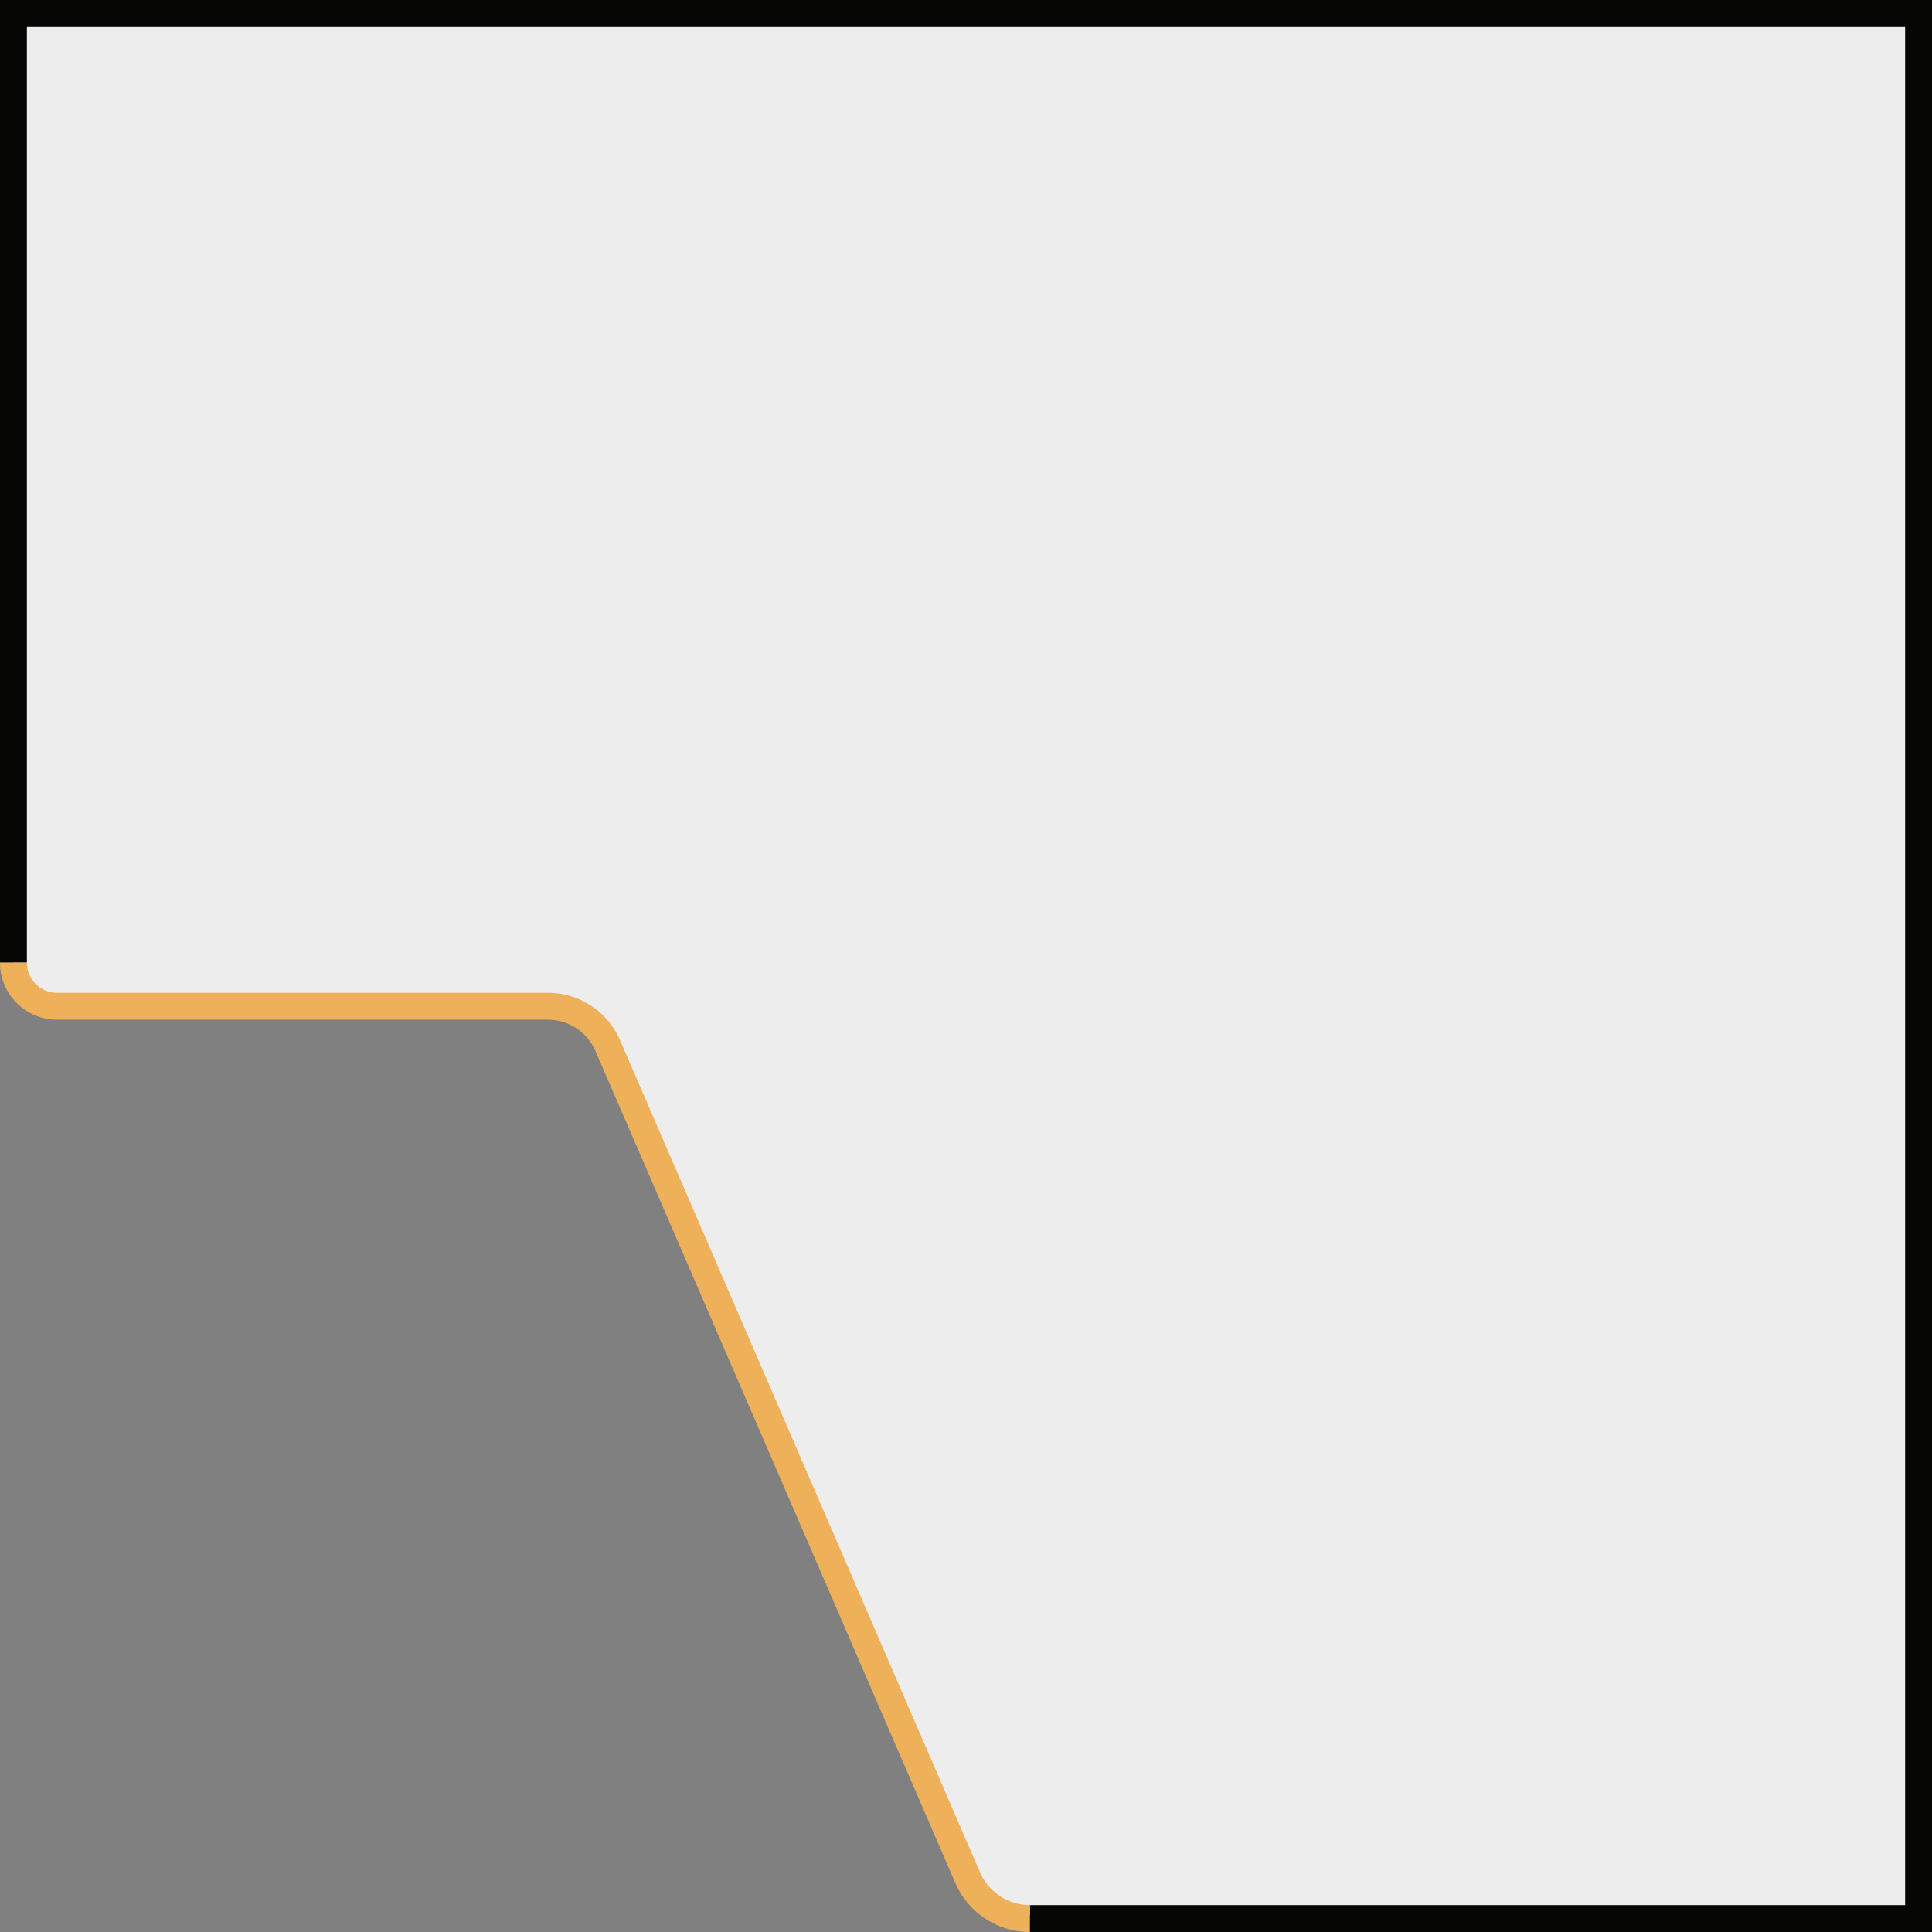 <svg id="Layer_1" data-name="Layer 1" xmlns="http://www.w3.org/2000/svg" viewBox="0 0 143.75 143.75"><rect x="0" y="0" width="143.75" height="143.75" fill="#808080" stroke="none"/><defs><style>.cls-1{fill:#ededed;}.cls-2,.cls-3{fill:none;stroke-miterlimit:10;stroke-width:2px;}.cls-2{stroke:#050504;}.cls-3{stroke:#eeb059;}</style></defs><path class="cls-1" d="M142.75.75V142.5H76.31a7.3,7.3,0,0,1-1.81-.23h0A5.05,5.05,0,0,1,72,139.71L45.22,77.8a4.85,4.85,0,0,0-4.46-2.93H4.24A3.24,3.24,0,0,1,1,71.62V.75Z"/><path class="cls-2" d="M1,71.62V1H142.75V142.75H76.63"/><path class="cls-3" d="M1,71.62a3.24,3.24,0,0,0,3.24,3.25H40.76a4.85,4.85,0,0,1,4.46,2.93L72,139.71a5.05,5.05,0,0,0,2.49,2.56h0a5,5,0,0,0,2.13.48"/></svg>